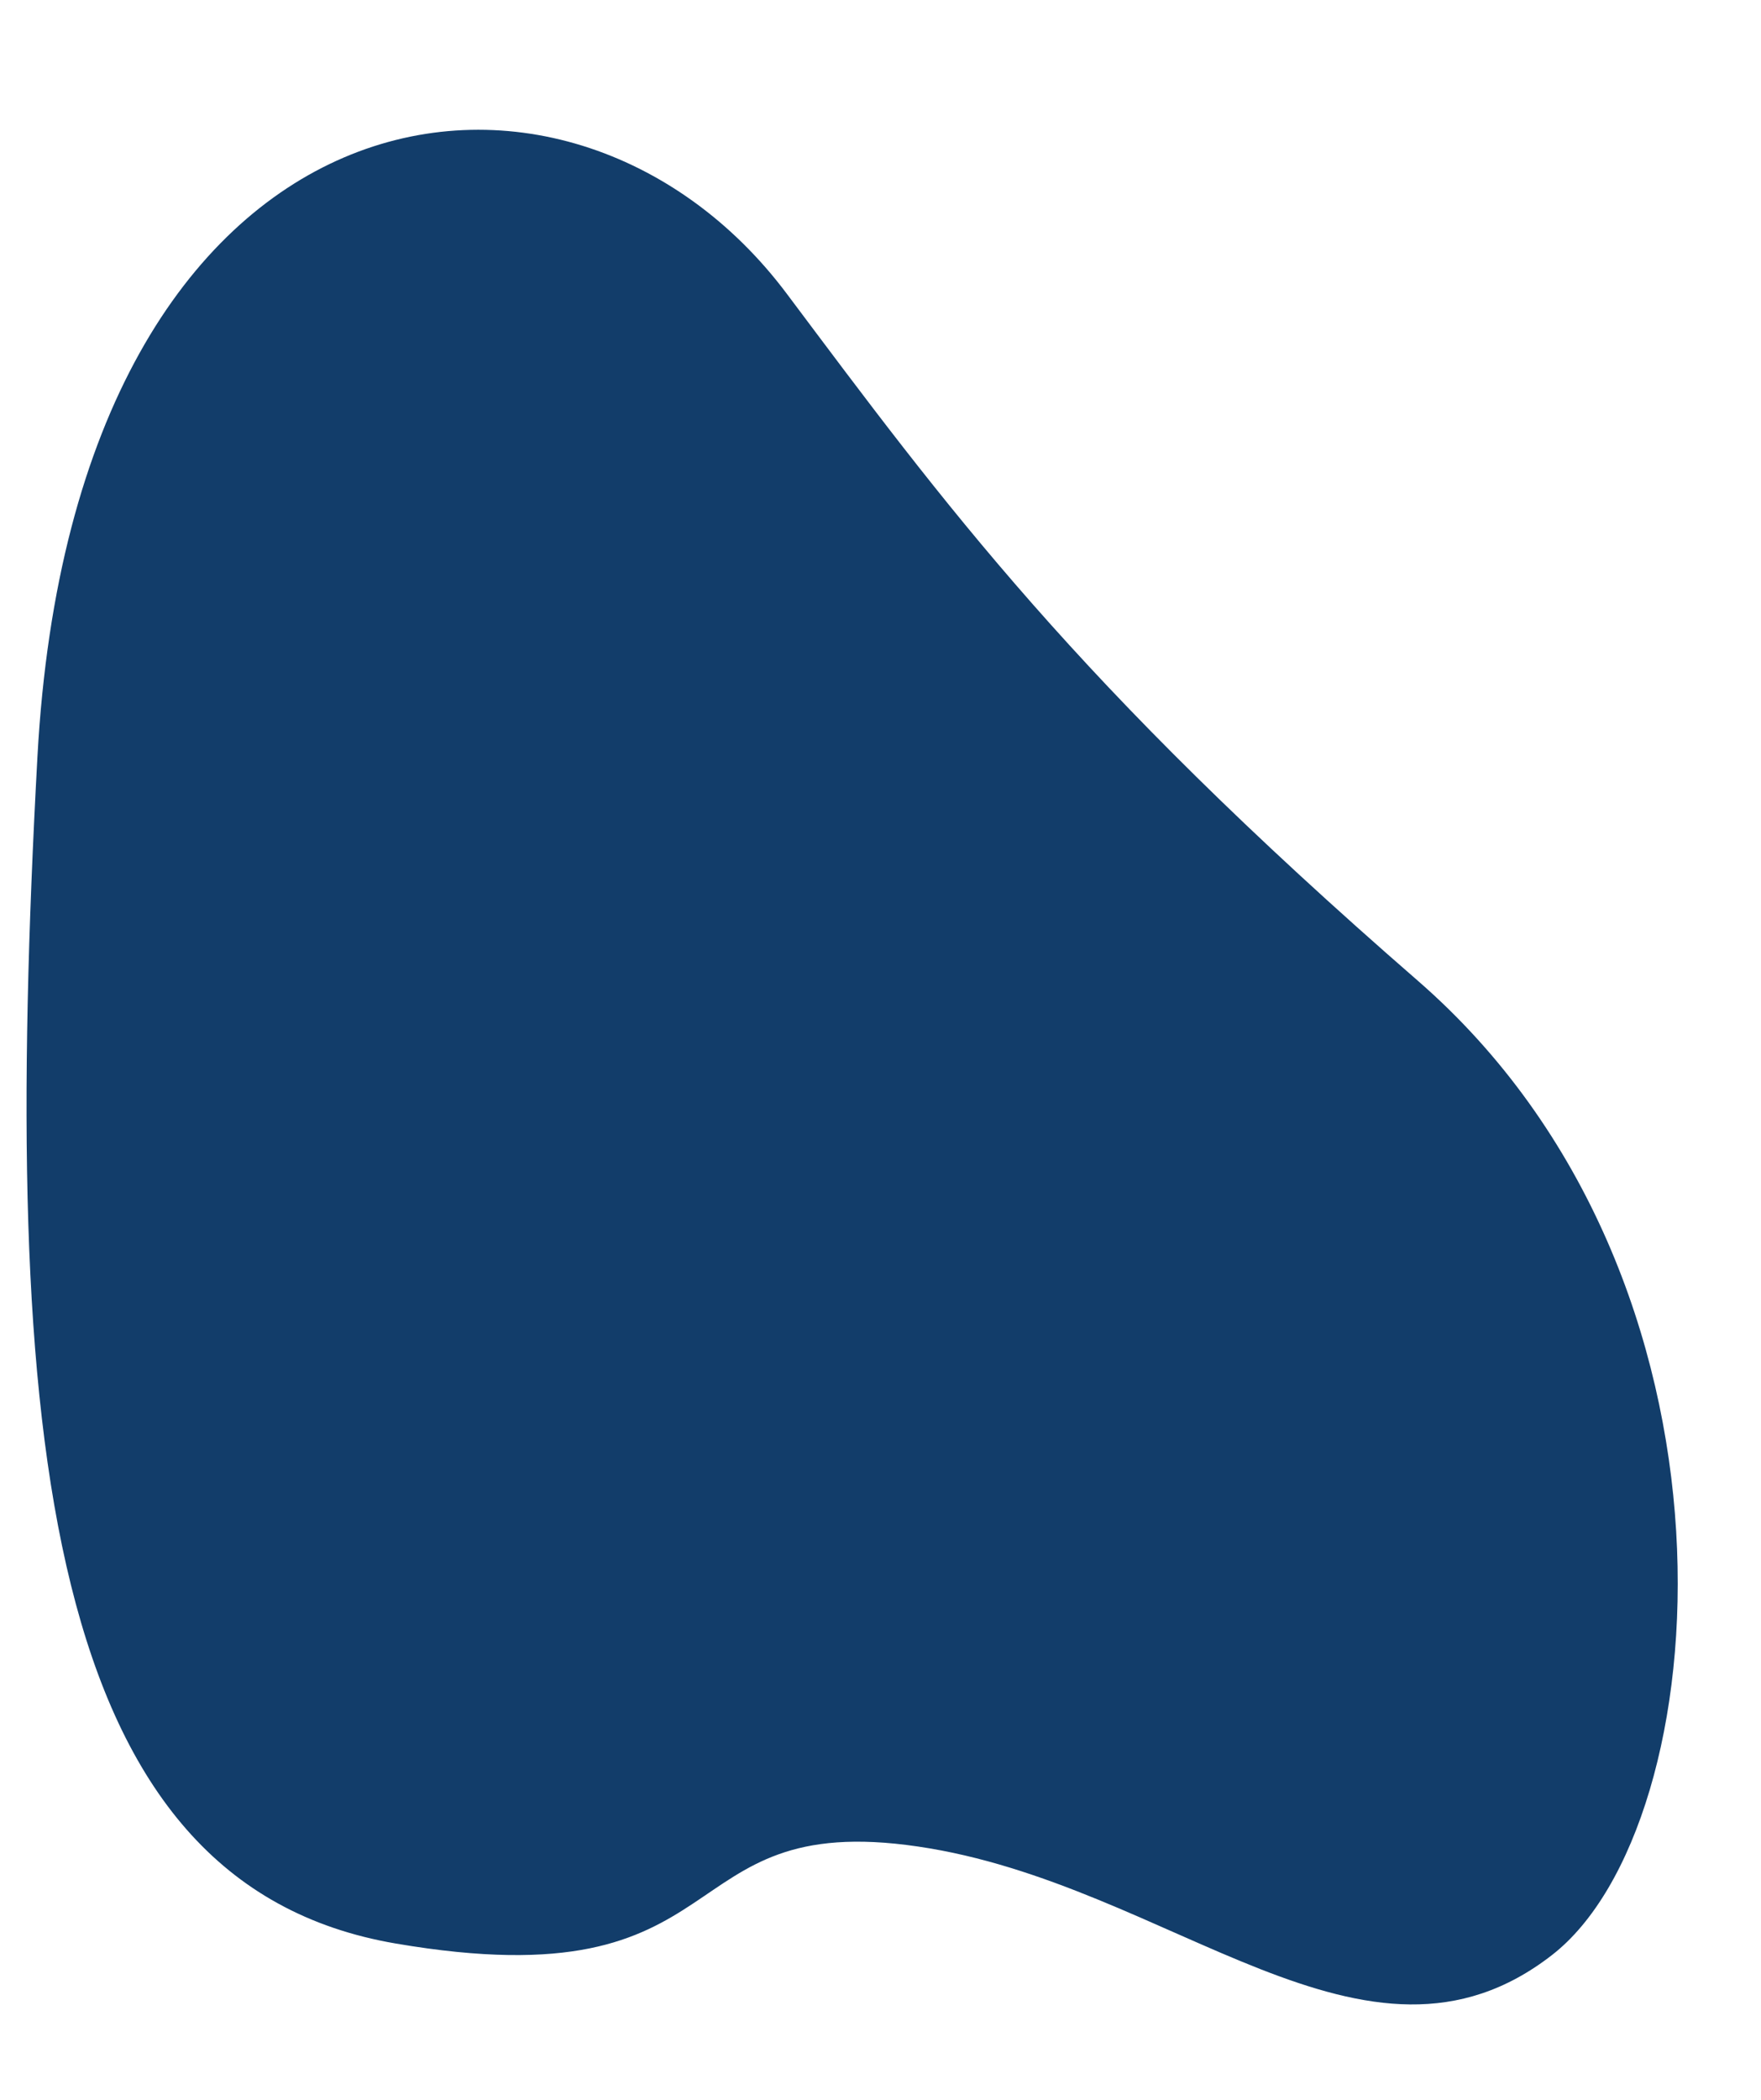 <?xml version="1.0" encoding="UTF-8" standalone="no"?><svg xmlns="http://www.w3.org/2000/svg" xmlns:xlink="http://www.w3.org/1999/xlink" fill="#000000" height="532.6" preserveAspectRatio="xMidYMid meet" version="1" viewBox="33.8 -20.6 446.8 532.6" width="446.8" zoomAndPan="magnify"><g id="change1_1"><path d="M427.6,475.2c42.3-32.9,53-171.4-34.1-247.1s-120.1-120.9-160-174.1C177.7-20.6,52.8-2.9,43.3,171.3 s1.9,285.8,90.9,301s68.1-34.1,132.5-24.6C331,457.1,380.3,512,427.6,475.2z" fill="#123d6a"/></g></svg>